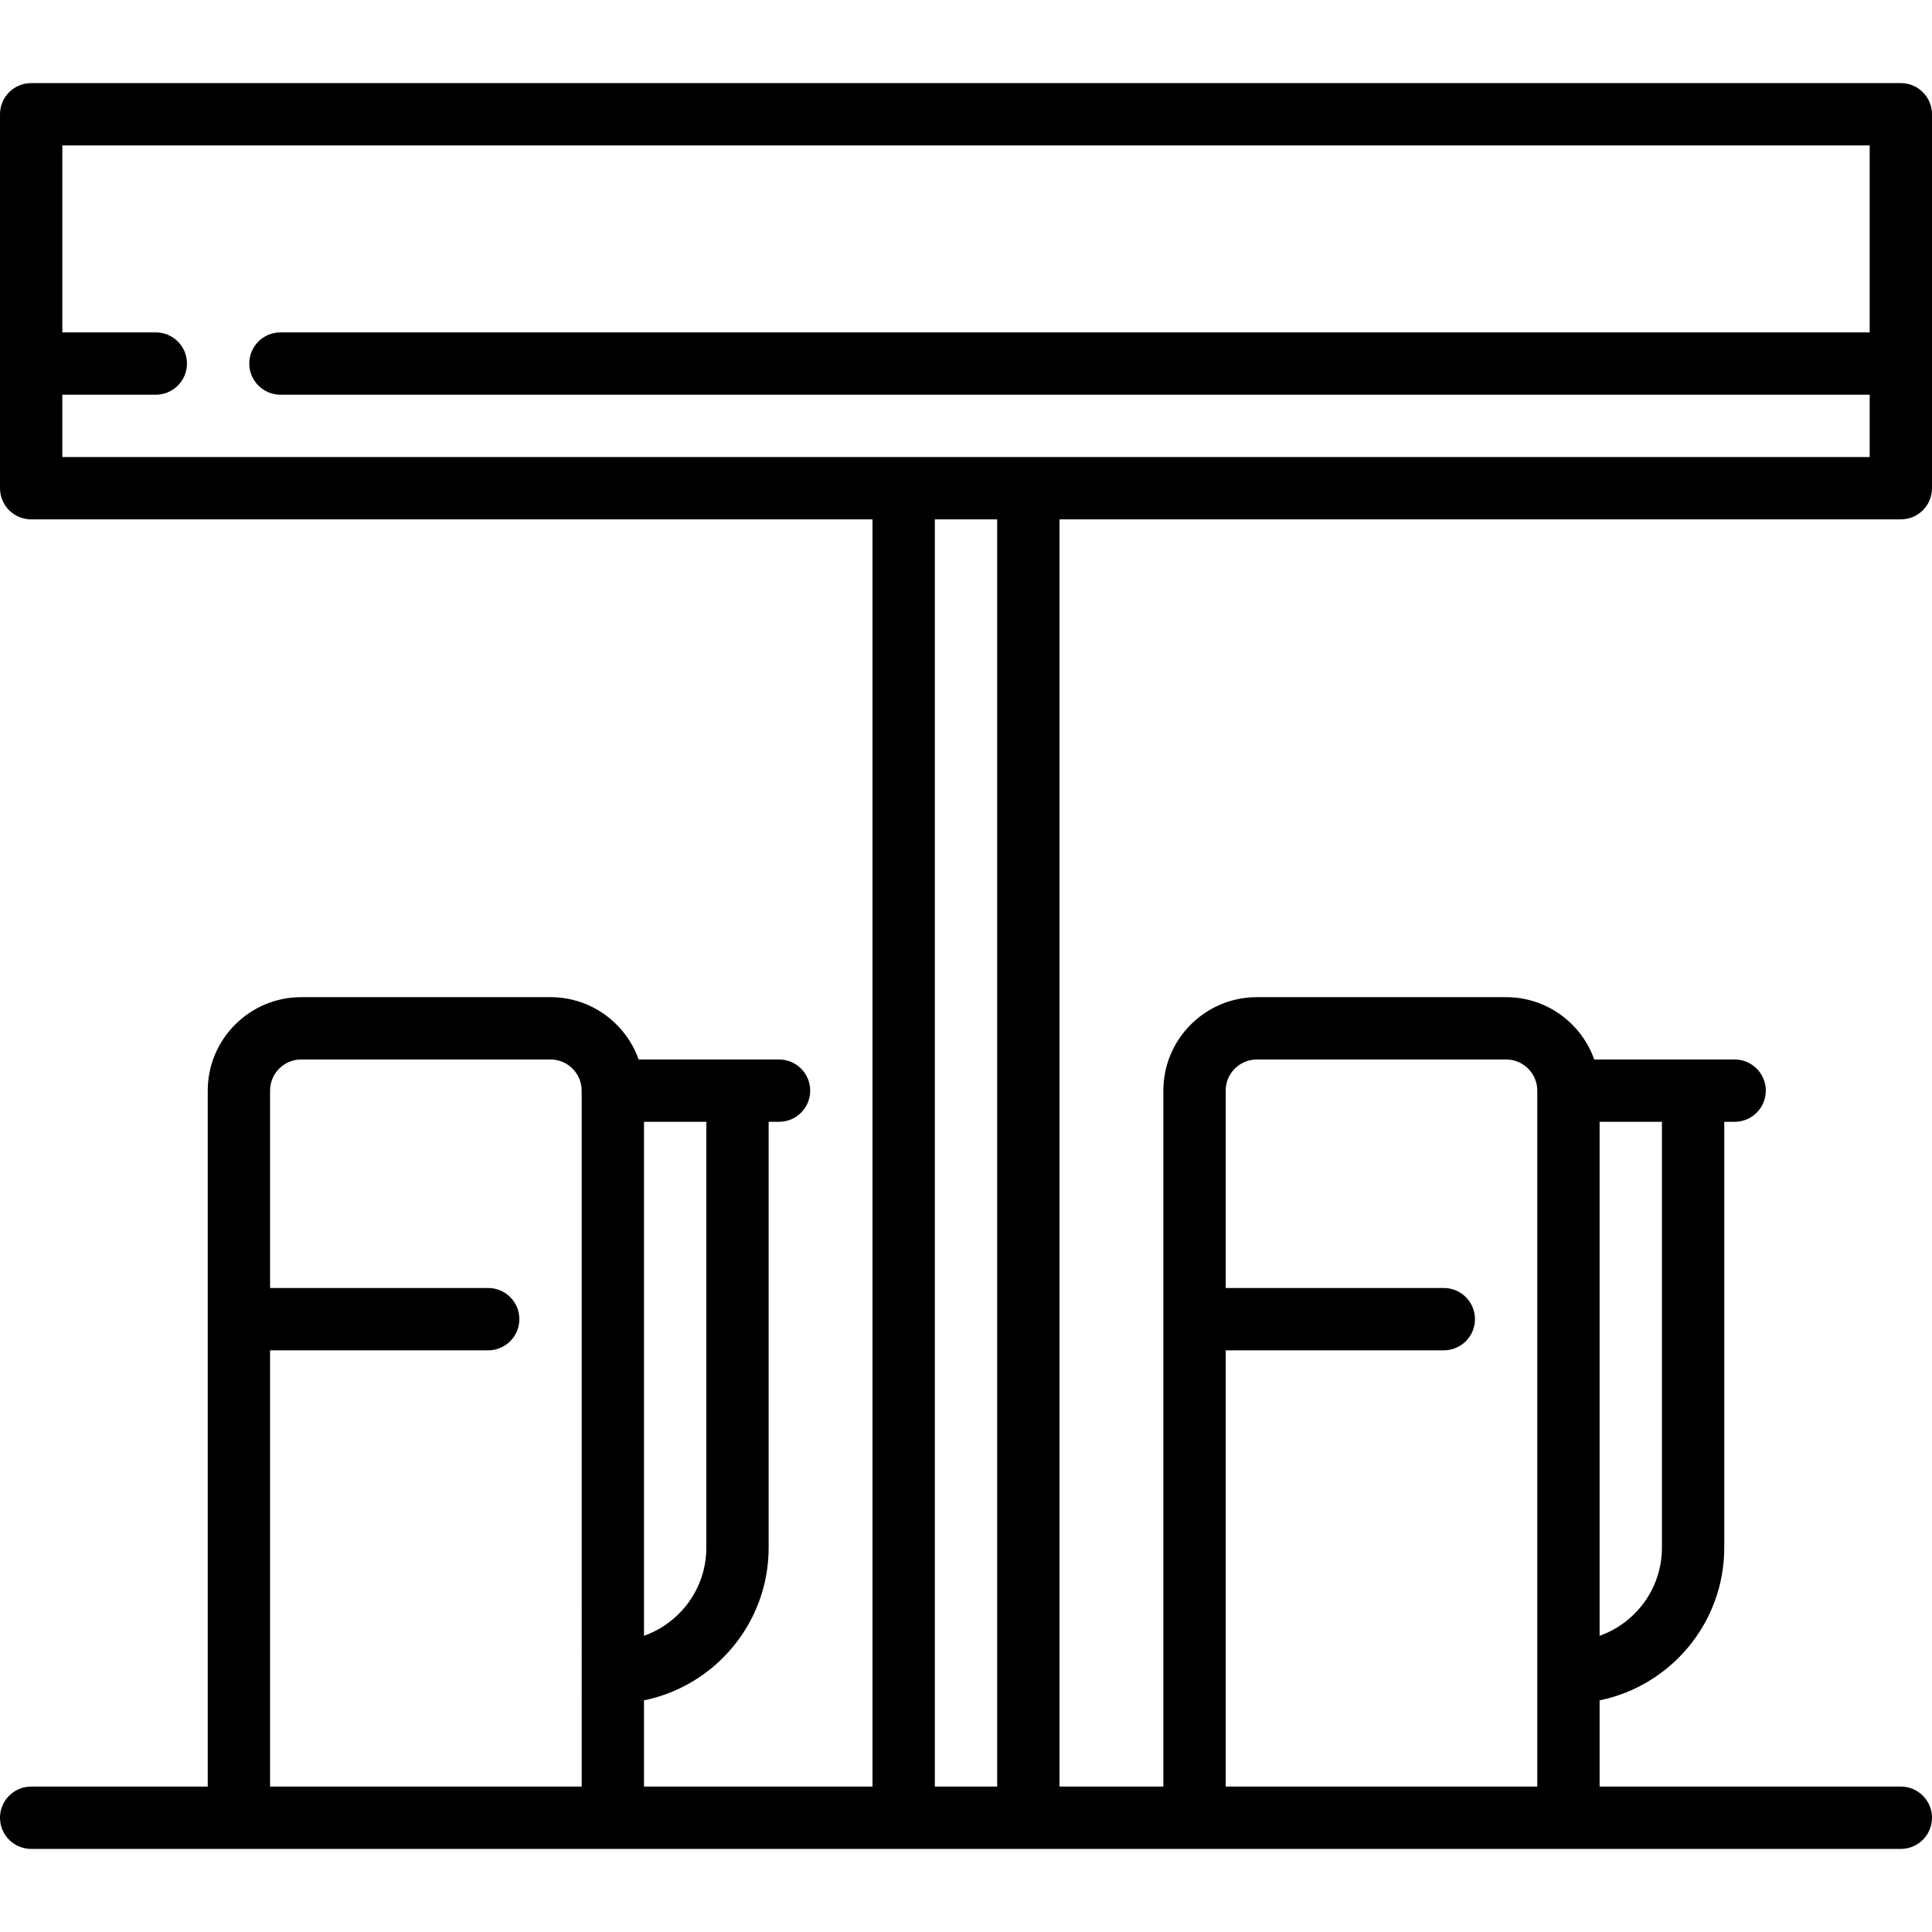<?xml version="1.0" encoding="UTF-8" standalone="no"?>
<svg version="1.1" id="Layer_1" xmlns="http://www.w3.org/2000/svg" xmlns:xlink="http://www.w3.org/1999/xlink" x="0px" y="0px"
	 viewBox="0 0 512 512" style="enable-background:new 0 0 512 512;" xml:space="preserve">
<g>
	<g>
		<path d="M503.742,137.634c4.561,0,8.258-3.697,8.258-8.258V30.28c0-4.561-3.697-8.258-8.258-8.258H8.258
			C3.697,22.021,0,25.719,0,30.28v99.097c0,4.561,3.697,8.258,8.258,8.258h222.968v335.828h-60.559V450.61
			c18.824-3.836,33.032-20.519,33.032-40.459V297.29h2.753c4.561,0,8.258-3.697,8.258-8.258c0-4.561-3.697-8.258-8.258-8.258
			h-37.205c-3.409-9.611-12.588-16.516-23.354-16.516H79.828c-13.661,0-24.774,11.113-24.774,24.774v184.43H8.258
			C3.697,473.462,0,477.16,0,481.72c0,4.561,3.697,8.258,8.258,8.258h495.484c4.561,0,8.258-3.697,8.258-8.258
			c0-4.561-3.697-8.258-8.258-8.258h-79.828V450.61c18.824-3.836,33.032-20.519,33.032-40.459V297.29h2.753
			c4.561,0,8.258-3.697,8.258-8.258c0-4.561-3.697-8.258-8.258-8.258h-37.205c-3.409-9.611-12.588-16.516-23.354-16.516h-66.065
			c-13.661,0-24.774,11.113-24.774,24.774v184.43h-27.527V137.634H503.742z M170.667,297.29h16.516v112.86
			c0,10.765-6.905,19.945-16.516,23.354V297.29z M154.151,473.462H71.57V357.849h57.806c4.561,0,8.258-3.697,8.258-8.258
			c0-4.561-3.697-8.258-8.258-8.258H71.57v-52.301c0-4.554,3.704-8.258,8.258-8.258h66.065c4.554,0,8.258,3.704,8.258,8.258V473.462
			z M423.914,297.29h16.516v112.86c0,10.765-6.905,19.945-16.516,23.354V297.29z M324.817,357.849h57.806
			c4.561,0,8.258-3.697,8.258-8.258c0-4.561-3.697-8.258-8.258-8.258h-57.806v-52.301c0-4.554,3.704-8.258,8.258-8.258h66.065
			c4.554,0,8.258,3.704,8.258,8.258v184.43h-82.581V357.849z M264.258,473.462h-16.516V137.634h16.516V473.462z M16.516,121.118
			v-16.516H41.29c4.561,0,8.258-3.697,8.258-8.258c0-4.561-3.697-8.258-8.258-8.258H16.516V38.538h478.968v49.548H74.323
			c-4.561,0-8.258,3.697-8.258,8.258c0,4.561,3.697,8.258,8.258,8.258h421.161v16.516H16.516z"/>
	</g>
</g>
<g>
</g>
<g>
</g>
<g>
</g>
<g>
</g>
<g>
</g>
<g>
</g>
<g>
</g>
<g>
</g>
<g>
</g>
<g>
</g>
<g>
</g>
<g>
</g>
<g>
</g>
<g>
</g>
<g>
</g>
</svg>

